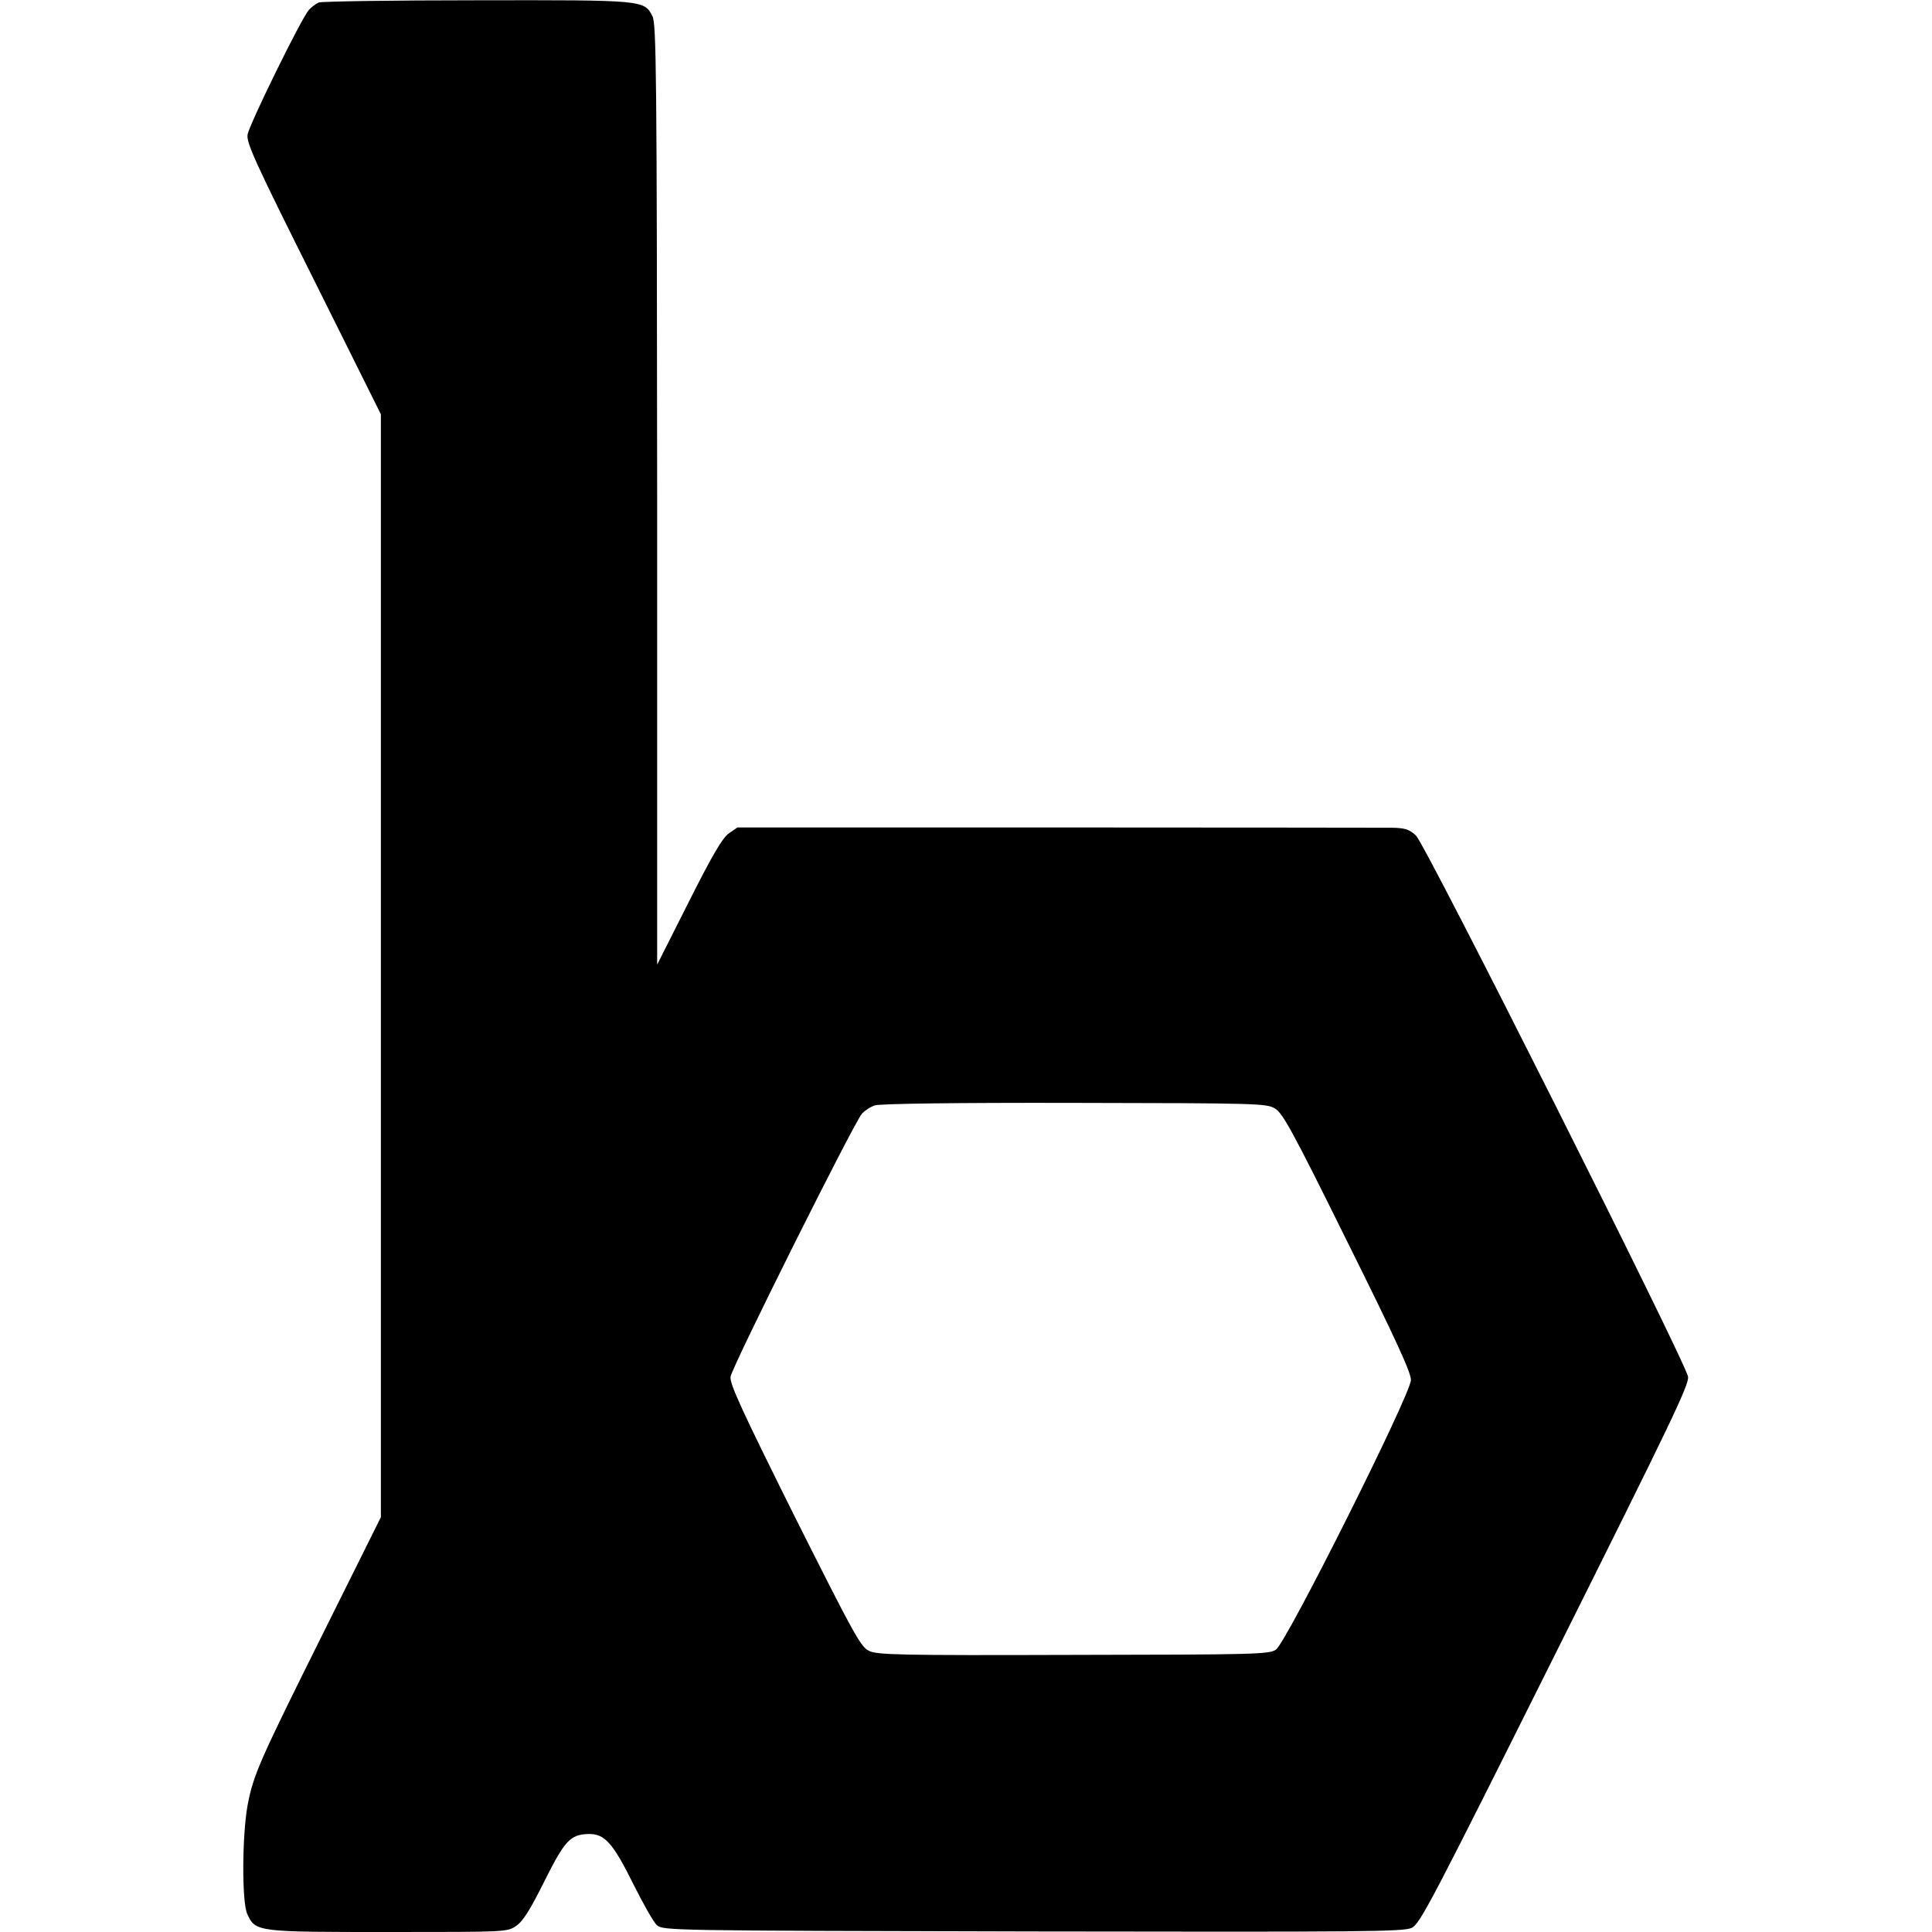 <svg version="1" xmlns="http://www.w3.org/2000/svg" width="933.333" height="933.333" viewBox="0 0 700 700"><path d="M115.5.9c-1.1.5-2.7 1.7-3.6 2.7-2.8 3.2-21.7 41.7-22.2 45.2-.5 2.9 2.9 10.3 23.9 52.3l24.4 49v399.6l-21.1 42.4c-22.9 46-25.1 50.9-27.2 62-2 11-2.1 35.2-.1 39.4 3 6.5 3.4 6.5 51.2 6.5 42.8 0 42.9 0 46.2-2.2 2.5-1.7 5-5.7 10.2-16.1 7.4-14.8 9.4-17 15.9-17.2 5.9-.2 8.9 3.1 16.3 18 3.6 7.2 7.4 14 8.6 15 2.2 2 4.6 2 136.2 2.3 119.9.2 134.3.1 137.3-1.3 3-1.5 7-9.1 51.9-99 42-84.1 48.7-97.9 48.2-100.7-.9-5.5-95.1-192.9-98.6-196.1-2.5-2.3-4-2.7-8.8-2.8-3.1 0-57.8-.1-121.4-.1H267.2L264 302c-2.3 1.7-5.9 7.8-14.5 24.9l-11.4 22.6V179.2c-.1-152.6-.3-170.6-1.7-173.3-3-5.9-3-5.9-63.6-5.8-30.4 0-56.2.4-57.3.8zm346.4 400.7c2.8 1.6 6.4 8.1 26.3 48.4 17.3 34.8 23.1 47.4 23 50 0 5.1-45.2 95.3-48.9 97.7-2.5 1.7-7.8 1.8-73.5 1.9-63.6.2-71.1 0-74-1.5-3-1.4-5.7-6.5-27-48.9-19.2-38.6-23.5-47.9-23.1-50.4.5-3.6 44.9-92.4 47.6-95.3 1-1.1 3.1-2.5 4.7-3 1.9-.6 28.4-1 72.3-.9 66.2.1 69.6.2 72.6 2z"/></svg>